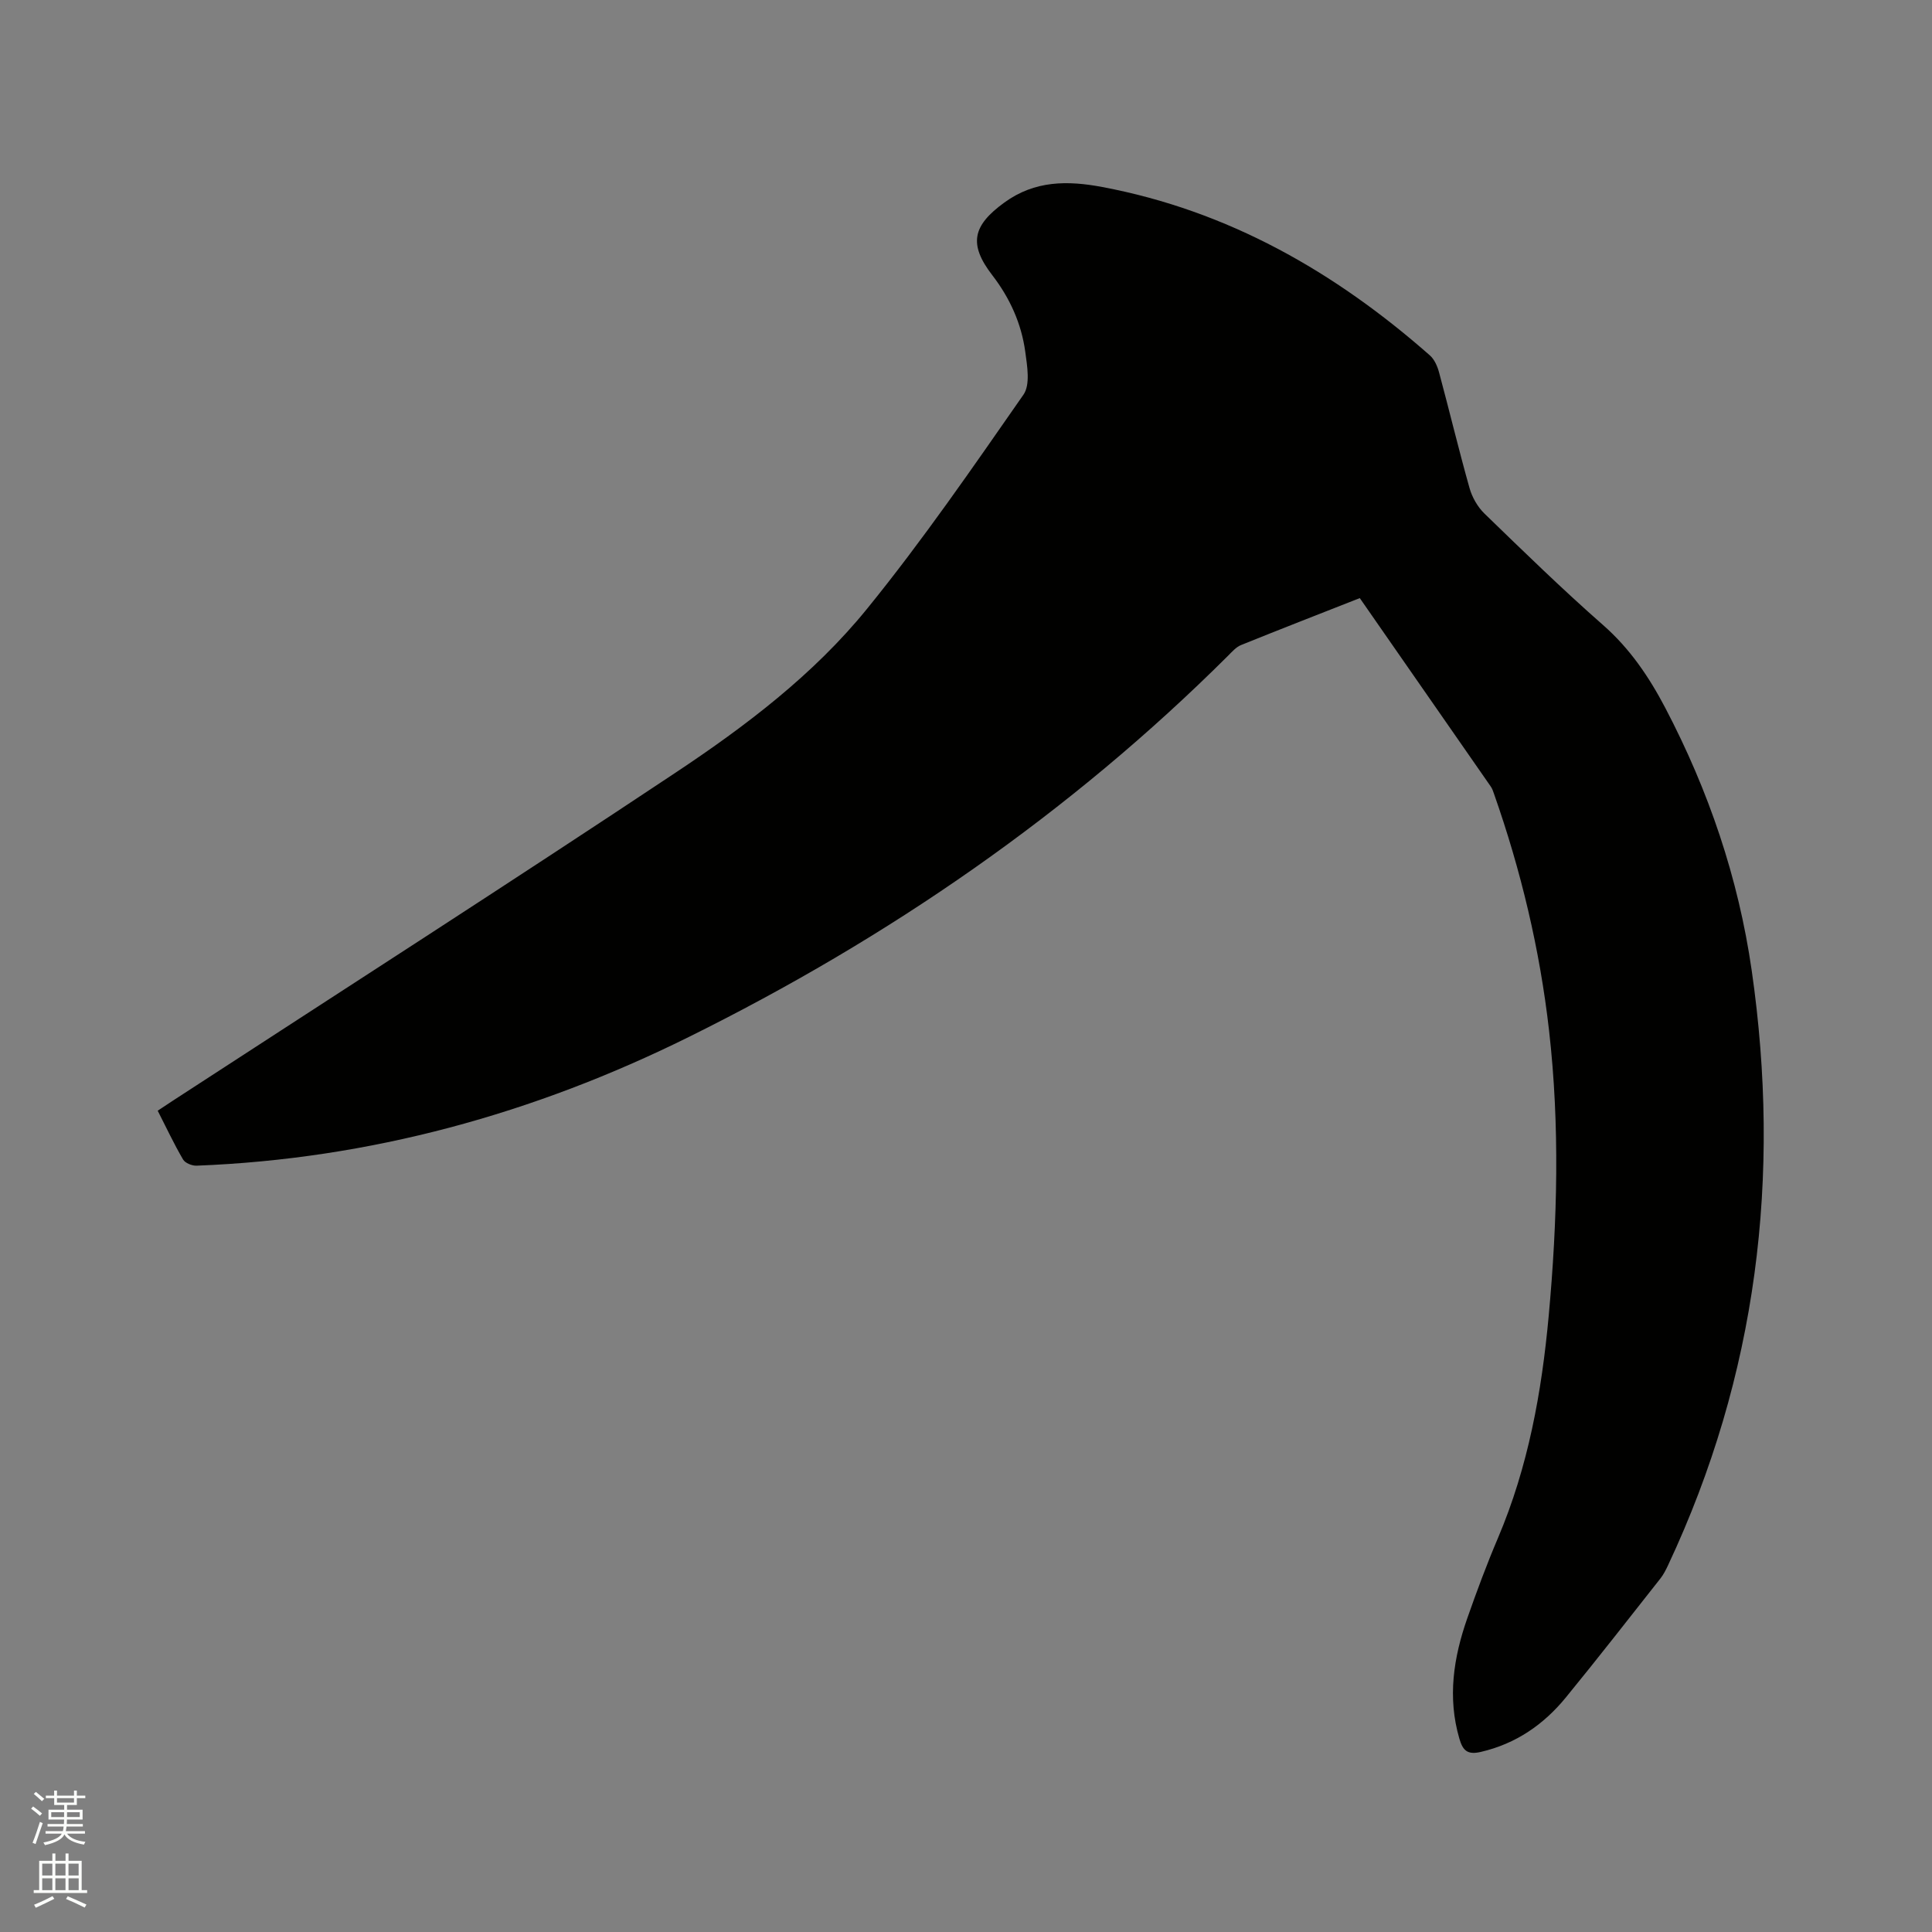 <svg enable-background="new 0 0 400 400" viewBox="0 0 400 400" xmlns="http://www.w3.org/2000/svg"><rect x="0" y="0" width="400" height="400" fill="#808080" stroke="none"/><path d="m6.44 374.46.42-.45c.65.47 1.27.95 1.85 1.44l-.45.49c-.65-.56-1.25-1.06-1.82-1.48m.93 7.33-.63-.26c.55-1.36 1.05-2.8 1.52-4.33.19.1.38.19.59.27-.46 1.29-.95 2.73-1.48 4.32m-.38-10.38.44-.42c.43.34 1.01.82 1.74 1.44l-.49.49c-.53-.51-1.09-1.01-1.69-1.51m2.5.35h1.72v-1.04h.59v1.04h3.52v-1.04h.59v1.04h1.75v.53h-1.75v1.42h-2.03v.97h3.22v2.03h-3.24c0 .35-.01.66-.03.93h3.32v.53h-3.37c-.03.27-.08.58-.15.94h3.96v.53h-3.71c.67.92 1.93 1.48 3.79 1.68-.13.24-.23.44-.29.59-2.13-.38-3.48-1.08-4.04-2.12-.43.97-1.77 1.72-4.03 2.23-.09-.19-.2-.37-.33-.55 2.1-.42 3.37-1.03 3.81-1.83h-3.36v-.53h3.58c.08-.29.13-.61.16-.94h-3.33v-.53h3.39c.02-.27.04-.58.04-.93h-3.23v-2.03h3.25v-.97h-2.07v-1.42h-1.73zm1.12 3.44v1h2.65c.01-.3.02-.44.01-.4v-.25-.35zm1.19-2h3.52v-.91h-3.52zm4.71 2h-2.63v.59c0 .15-.01.28-.01.4h2.64z" fill="#fbfcfa"/><path d="m13.56 383.74h.63v1.52h2.72v6.07h1.13v.6h-11.06v-.6h1.13v-6.07h2.73v-1.52h.63v1.52h2.1v-1.52zm-2.69 8.83.38.56c-1.24.63-2.53 1.25-3.85 1.85-.1-.21-.21-.42-.34-.63 1.36-.55 2.63-1.15 3.81-1.78m-2.13-4.27h2.1v-2.45h-2.1zm0 3.04h2.1v-2.46h-2.1zm2.72-3.04h2.1v-2.45h-2.1zm0 3.04h2.1v-2.46h-2.1zm6.07 3.6c-1.41-.71-2.7-1.3-3.86-1.78l.35-.56c1.45.62 2.75 1.19 3.88 1.72zm-1.25-9.09h-2.1v2.45h2.1zm-2.09 5.49h2.1v-2.46h-2.1z" fill="#fbfcfa"/><path d="m281.53 123.83c-8.28 3.26-16.45 6.43-24.58 9.72-1.02.41-1.86 1.38-2.68 2.2-32.75 32.64-70.36 58.49-111.67 78.95-32.06 15.88-65.98 25.25-101.9 26.64-.94.04-2.37-.54-2.8-1.28-1.86-3.18-3.43-6.53-5.25-10.1 1.14-.75 2.16-1.44 3.19-2.11 34.72-22.6 69.6-44.98 104.09-67.92 14.48-9.63 28.51-20.26 39.53-33.82 11.55-14.21 21.96-29.36 32.44-44.4 1.44-2.07.77-5.94.37-8.88-.8-5.86-3.19-11.13-6.84-15.87-4.95-6.43-4.05-10.26 2.5-15.02 6.33-4.61 13.14-4.57 20.3-3.22 26.05 4.91 48.15 17.55 67.81 34.86.94.83 1.56 2.25 1.9 3.51 2.15 7.98 4.07 16.01 6.31 23.96.54 1.91 1.67 3.9 3.09 5.28 8.07 7.82 16.13 15.68 24.57 23.09 5.56 4.88 9.51 10.74 12.87 17.14 8.97 17.12 15.13 35.21 17.89 54.35 6.15 42.69 1.12 83.86-17.3 123.12-.45.95-.93 1.92-1.57 2.74-6.5 8.24-12.95 16.53-19.59 24.65-4.6 5.63-10.34 9.6-17.6 11.29-2.78.65-3.74-.26-4.46-2.73-2.5-8.54-1.21-16.81 1.64-24.95 1.96-5.59 4.03-11.16 6.35-16.61 6.25-14.71 9.05-30.17 10.5-45.96 1.81-19.69 2.32-39.38.08-59.06-1.91-16.8-5.81-33.15-11.42-49.1-.17-.5-.35-1.02-.64-1.44-9-12.96-18.01-25.91-27.13-39.03z" fill="#010100"/></svg>